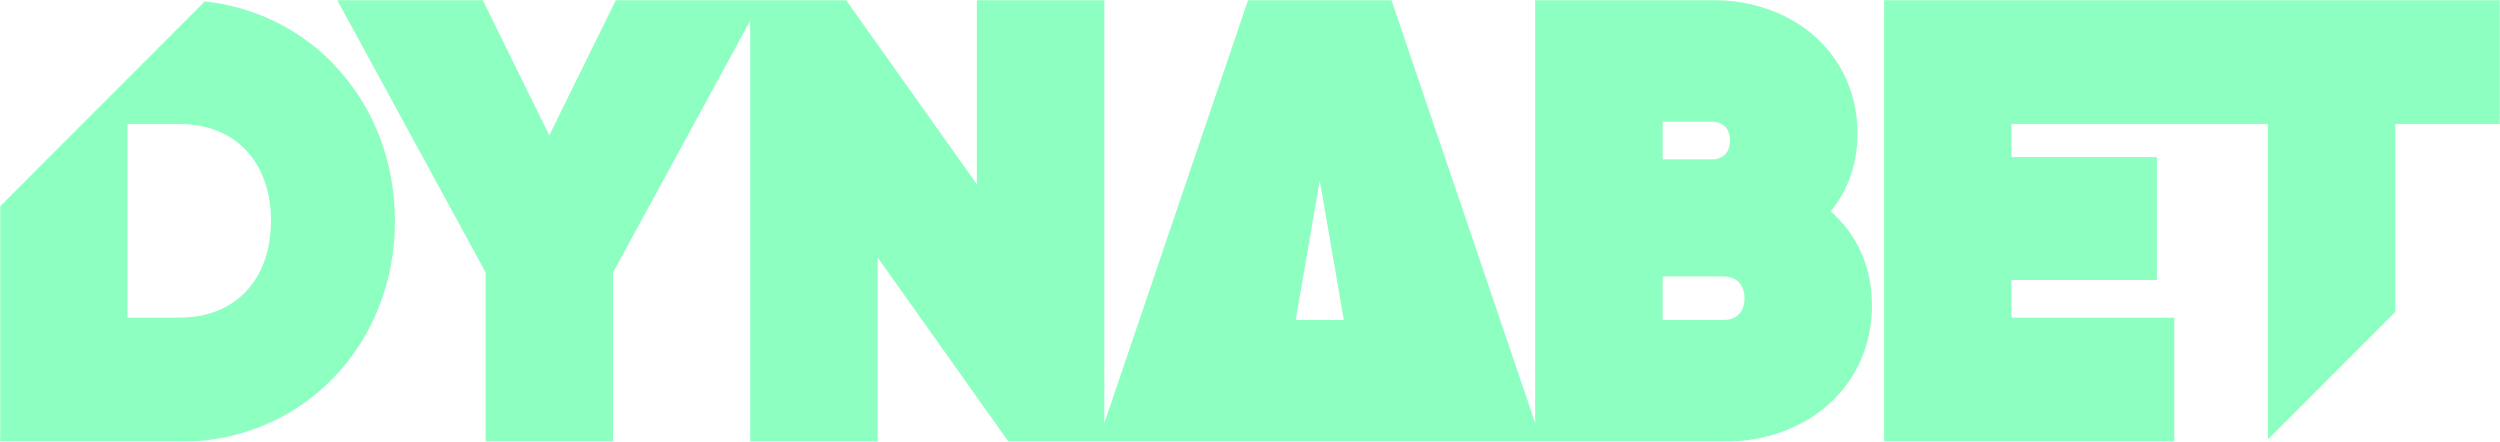 <svg width="1347" height="238" viewBox="0 0 1347 238" fill="none" xmlns="http://www.w3.org/2000/svg">
<g clip-path="url(#clip0_1335_2659)">
<mask id="mask0_1335_2659" style="mask-type:luminance" maskUnits="userSpaceOnUse" x="0" y="0" width="1347" height="238">
<path d="M1347 0H0V238H1347V0Z" fill="white"/>
</mask>
<g mask="url(#mask0_1335_2659)">
<path d="M179.628 34.391C161.163 15.39 136.944 3.666 110.371 0.734L0 111.228V238.053H96.98C128.732 238.053 158.077 225.859 179.576 203.666C201.022 181.577 212.792 151.532 212.792 119.08C212.792 86.628 201.022 56.531 179.576 34.495L179.628 34.391ZM96.98 171.161H68.681V66.843H96.98C126.743 66.843 145.993 87.308 145.993 118.976C145.993 150.642 126.743 171.108 96.98 171.108V171.161Z" fill="#8DFFC0"/>
<path d="M986.384 113.845C995.853 102.277 1000.82 88.04 1000.82 71.971C1000.82 30.254 967.815 0 922.306 0H827.157V227.898L749.688 0H672.481L595.011 227.95V0H526.33V99.293L455.819 0H331.847L295.963 72.913L260.079 0H181.669L261.649 146.767V238H330.33V146.767L404.189 11.201V238H472.871V138.706L543.383 238H928.532C974.929 238 1008.62 207.066 1008.62 164.459C1008.62 144.15 1000.82 126.511 986.384 113.845ZM724.109 172.415H698.112L711.084 97.2L724.057 172.415H724.109ZM895.838 148.966H928.532C935.645 148.966 939.935 153.363 939.935 160.69C939.935 168.019 935.698 172.415 928.532 172.415H895.838V148.966ZM922.255 85.894H895.838V65.585H922.255C928.479 65.585 932.089 69.301 932.089 75.739C932.089 82.177 928.322 85.894 922.255 85.894Z" fill="#8DFFC0"/>
<path d="M1347 0V66.841H1290.56V168.07L1221.93 236.744V66.841H1083.79V84.637H1162.14V150.851H1083.79V171.159H1171.51V238H1015.15V0H1347Z" fill="#8DFFC0"/>
</g>
</g>
<defs>
<clipPath id="clip0_1335_2659">
<rect width="1347" height="238" fill="white"/>
</clipPath>
</defs>
</svg>
